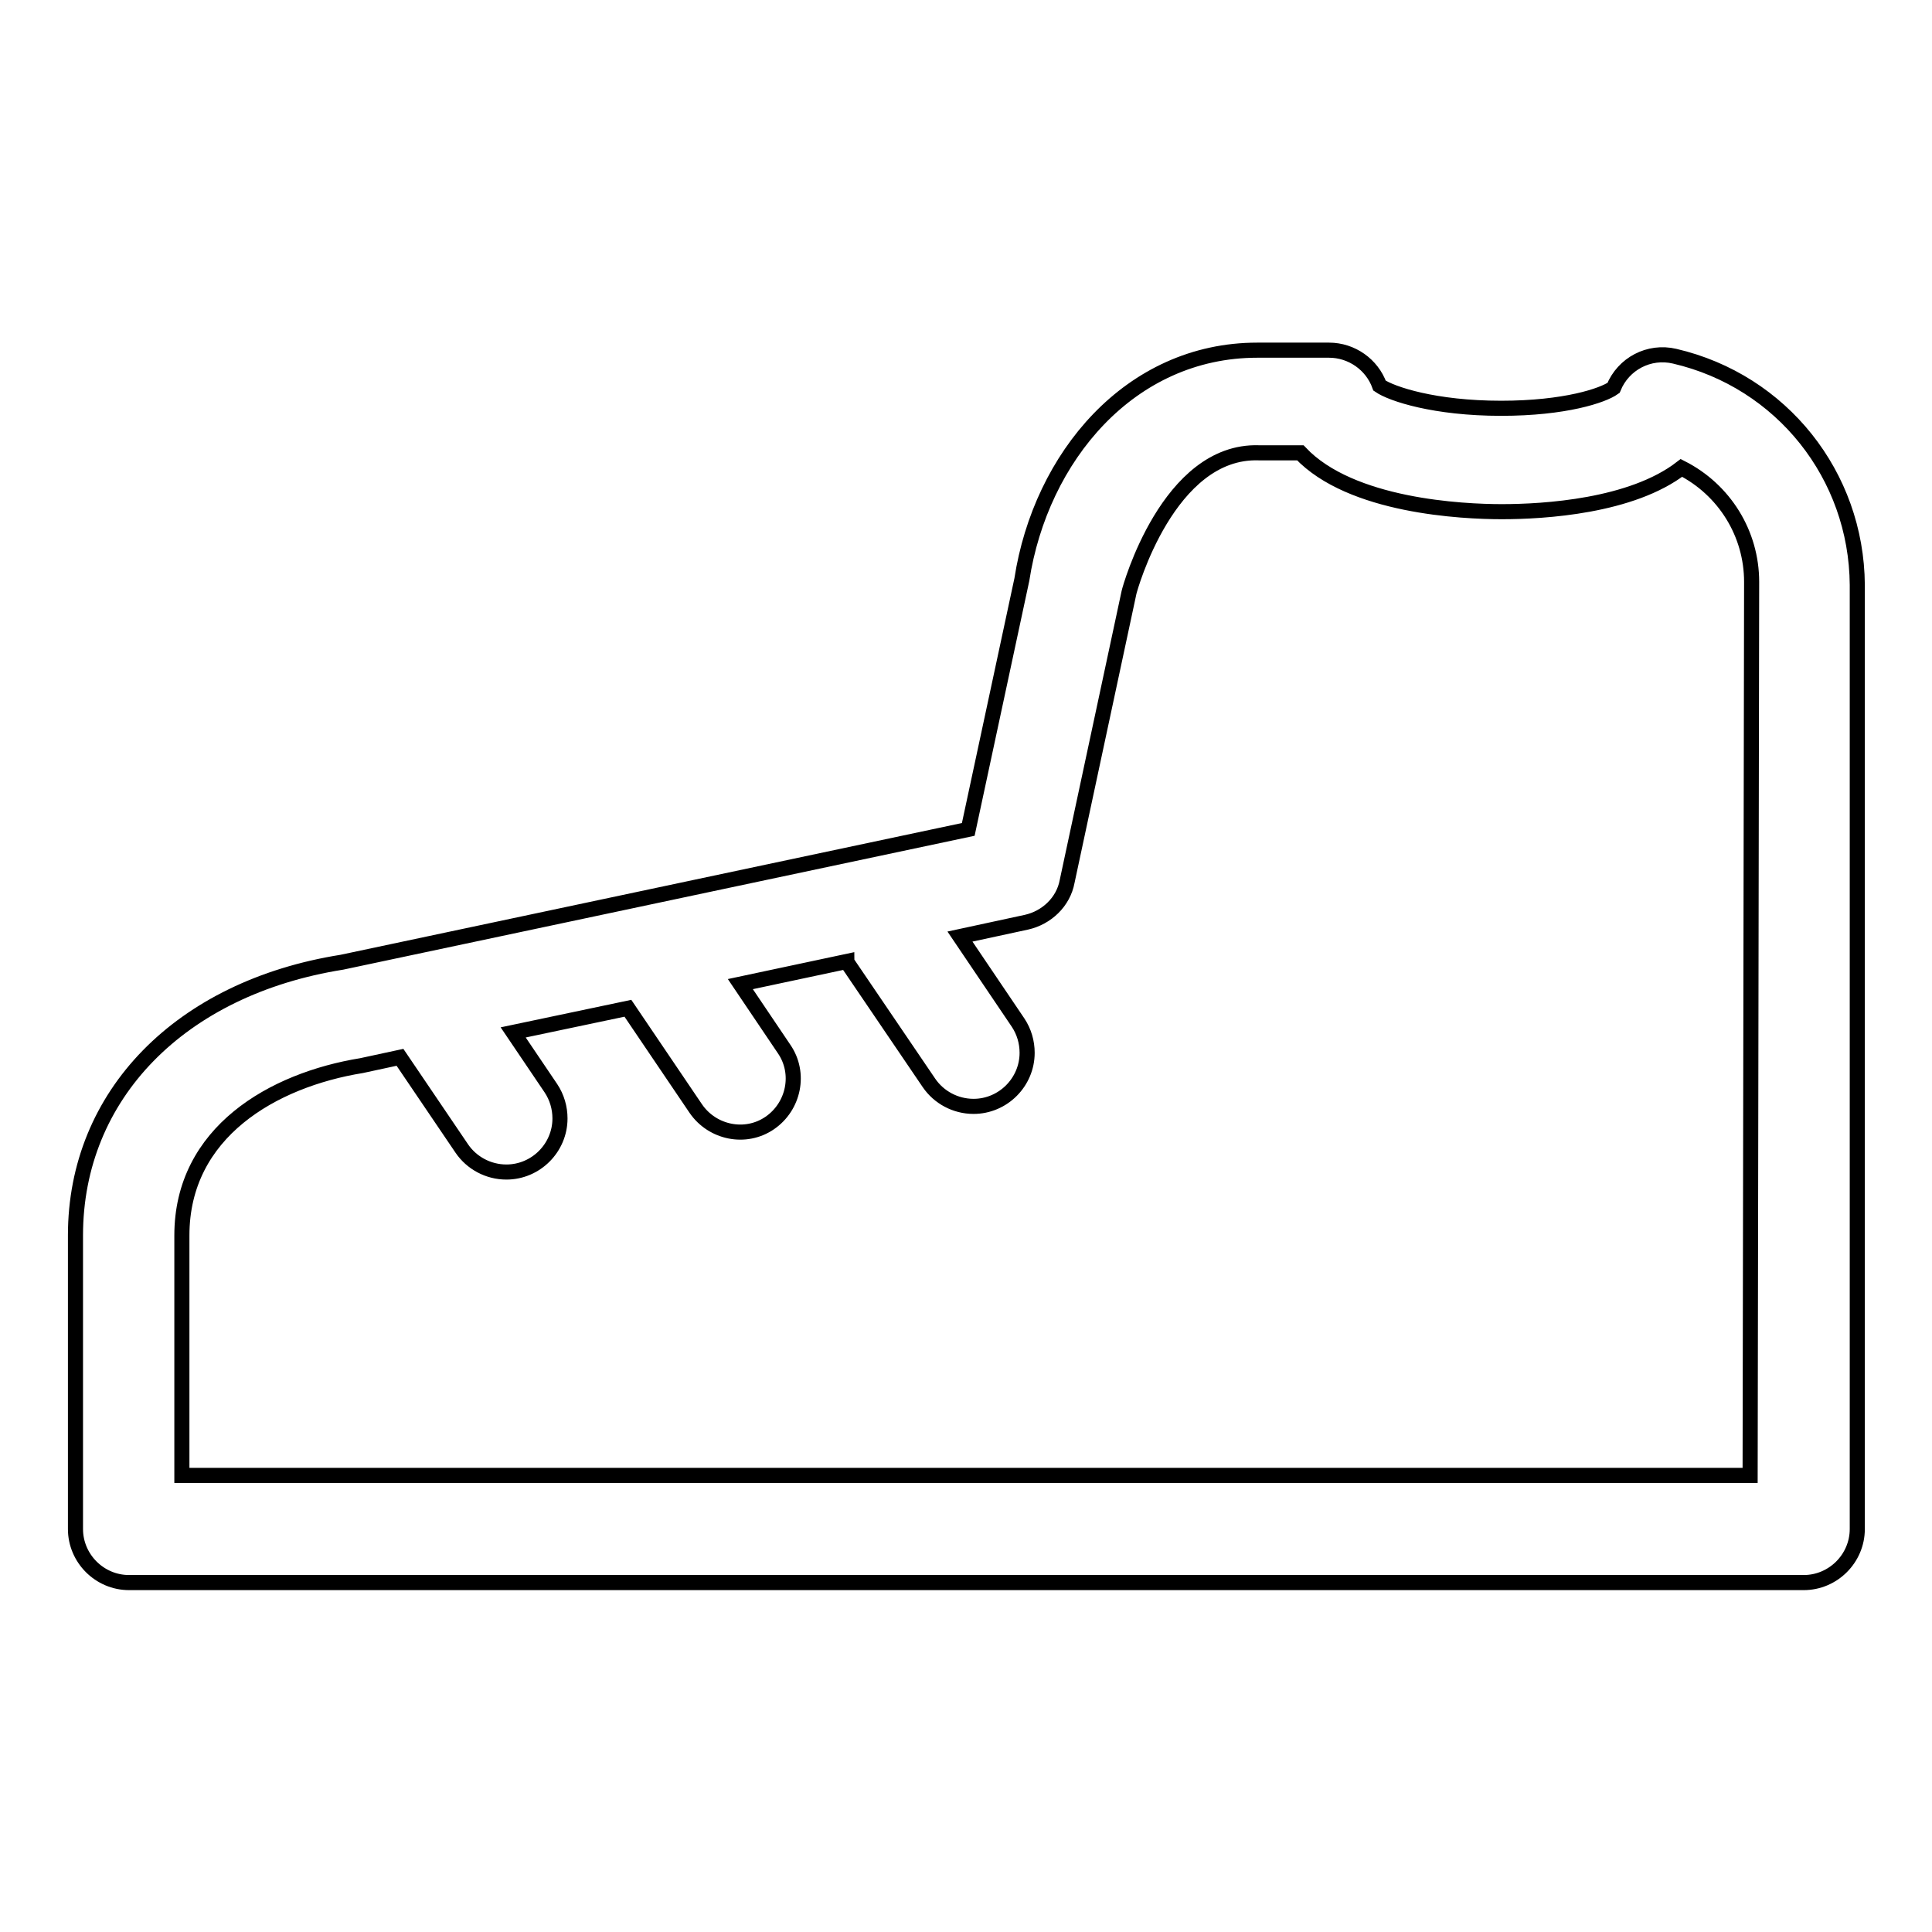 <?xml version="1.0" encoding="utf-8"?>
<!-- Svg Vector Icons : http://www.onlinewebfonts.com/icon -->
<!DOCTYPE svg PUBLIC "-//W3C//DTD SVG 1.1//EN" "http://www.w3.org/Graphics/SVG/1.1/DTD/svg11.dtd">
<svg version="1.1" xmlns="http://www.w3.org/2000/svg" xmlns:xlink="http://www.w3.org/1999/xlink" x="0px" y="0px" viewBox="0 0 256 256" enable-background="new 0 0 256 256" xml:space="preserve">
<g> <path stroke-width="2" fill-opacity="0" stroke="#000000"  d="M221.9,47.2c-3.4-0.8-6.8,1-8.1,4.2c-1.4,1-6.4,2.7-14.9,2.7c-8.8,0-14.5-1.9-16.1-3 c-1-2.8-3.7-4.7-6.7-4.7h-9.5c-16.9,0-28.7,14.2-31.2,30.4l-7.1,33.1l-83,17.6C23.9,130.9,10,145.1,10,163.7v38.9 c0,3.9,3.2,7.1,7.1,7.1c0,0,0,0,0,0h221.9c3.9,0,7.1-3.2,7.1-7.1c0,0,0,0,0,0V77.5C246,63,236.1,50.5,221.9,47.2z M231.9,195.5 H24.1v-31.8c0-13.7,12.1-20.6,23.8-22.5l5.1-1.1l8.2,12.1c1.3,1.9,3.5,3.1,5.9,3.1c3.9,0,7.1-3.2,7.1-7.1c0-1.4-0.4-2.8-1.2-4 l-5-7.4l15.2-3.2l9,13.3c2.2,3.2,6.6,4.1,9.8,1.9c0,0,0,0,0,0c3.2-2.2,4.1-6.6,1.9-9.8c0,0,0,0,0,0l-5.8-8.6l14.1-3 c0,0.1,0,0.2,0.1,0.2l10.8,15.9c1.3,1.9,3.5,3.1,5.9,3.1c3.9,0,7.1-3.2,7.1-7.1c0-1.4-0.4-2.8-1.2-4l-7.7-11.4l8.8-1.9 c2.7-0.6,4.9-2.7,5.4-5.4l8.2-38.3c0.1-0.5,5.2-18.9,17.2-18.5h5.5c6.7,7.1,21.5,7.8,26.7,7.8c5.6,0,17.2-0.7,23.8-5.8 c5.7,2.9,9.3,8.7,9.3,15.1L231.9,195.5L231.9,195.5z"/></g>
</svg>